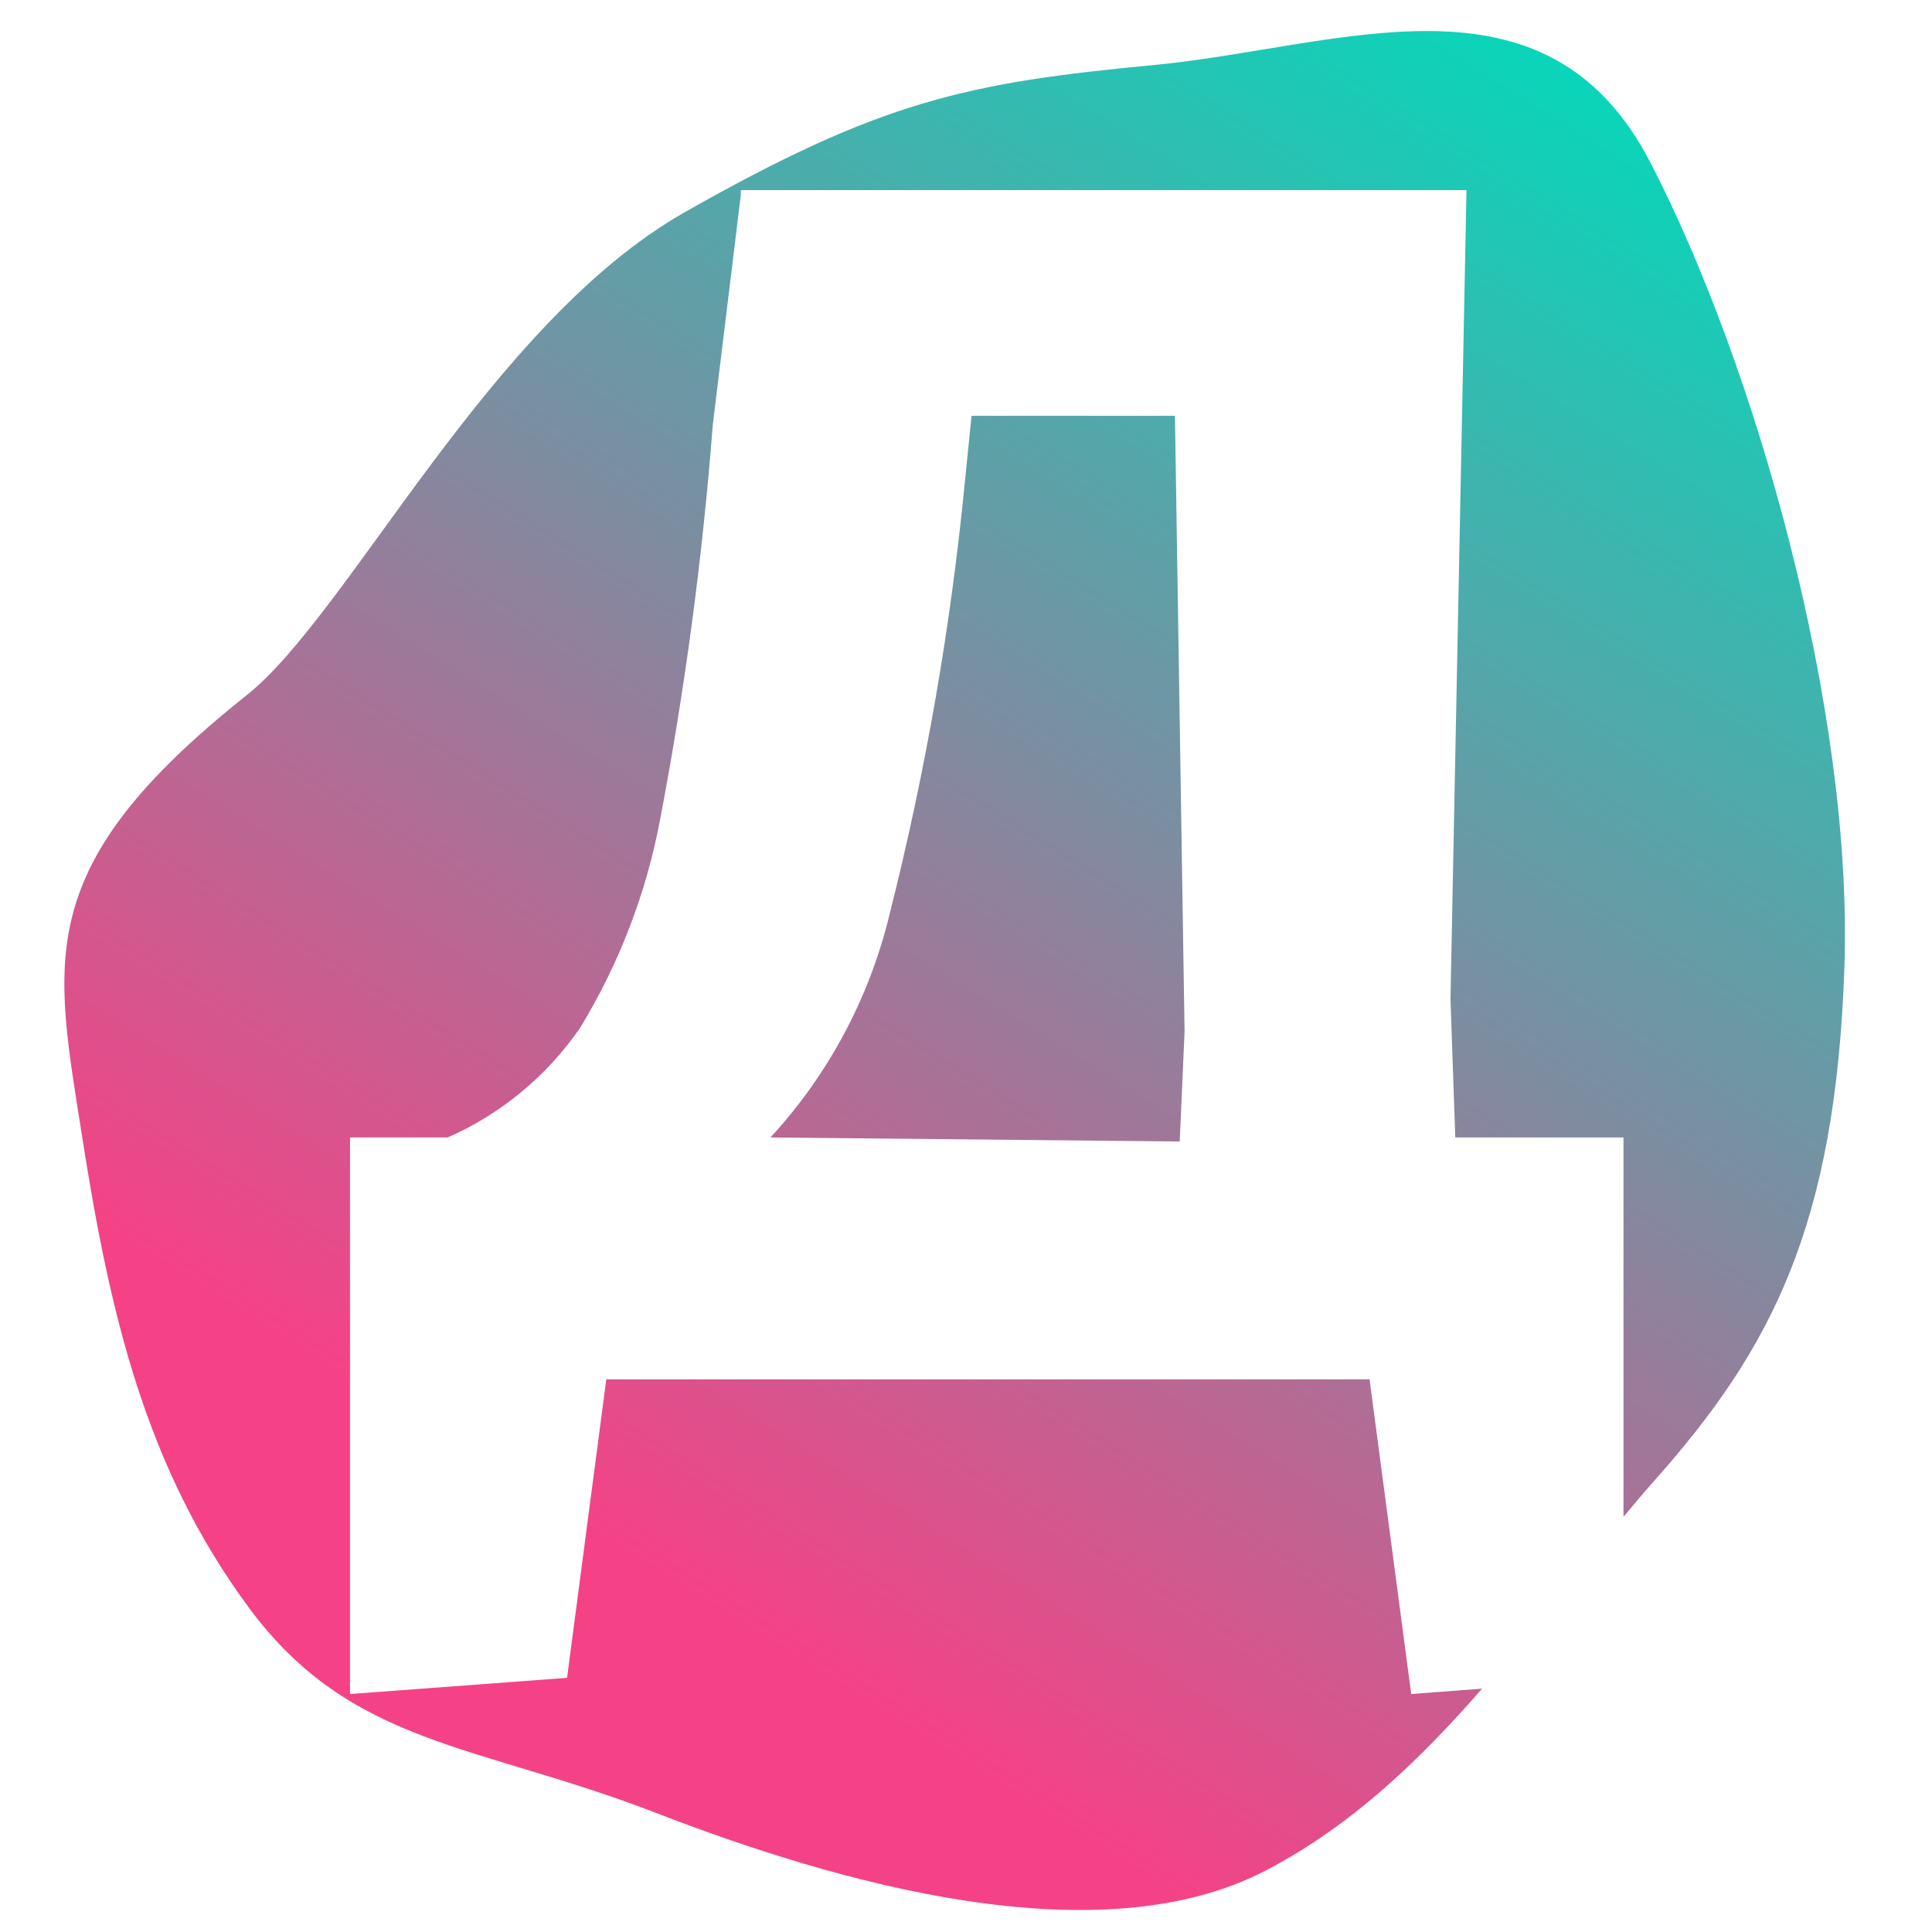 <?xml version="1.0" encoding="UTF-8" standalone="no"?>
<!-- Generator: Adobe Illustrator 22.0.0, SVG Export Plug-In . SVG Version: 6.00 Build 0)  -->

<svg
   version="1.1"
   id="Слой_1"
   x="0px"
   y="0px"
   height="120"
   viewBox="0 0 120 1564.615"
   xml:space="preserve"
   width="120"
   sodipodi:docname="design-f.svg"
   inkscape:version="1.3.1 (9b9bdc1480, 2023-11-25, custom)"
   xmlns:inkscape="http://www.inkscape.org/namespaces/inkscape"
   xmlns:sodipodi="http://sodipodi.sourceforge.net/DTD/sodipodi-0.dtd"
   xmlns:xlink="http://www.w3.org/1999/xlink"
   xmlns="http://www.w3.org/2000/svg"
   xmlns:svg="http://www.w3.org/2000/svg"><sodipodi:namedview
   id="namedview17"
   pagecolor="#505050"
   bordercolor="#eeeeee"
   borderopacity="1"
   inkscape:pageshadow="0"
   inkscape:pageopacity="0"
   inkscape:pagecheckerboard="0"
   showgrid="false"
   inkscape:zoom="3.0829856"
   inkscape:cx="78.495339"
   inkscape:cy="64.872181"
   inkscape:window-width="1854"
   inkscape:window-height="1011"
   inkscape:window-x="0"
   inkscape:window-y="0"
   inkscape:window-maximized="1"
   inkscape:current-layer="g124"
   inkscape:showpageshadow="2"
   inkscape:deskcolor="#d1d1d1" /><defs
   id="defs129"><linearGradient
     id="linearGradient5"
     inkscape:collect="always"><stop
       style="stop-color:#f54286;stop-opacity:1;"
       offset="0"
       id="stop5" /><stop
       style="stop-color:#08d6ba;stop-opacity:1;"
       offset="1"
       id="stop6" /></linearGradient><linearGradient
     id="linearGradient6839"><stop
       style="stop-color:#000000;stop-opacity:1;"
       offset="0"
       id="stop6835" /><stop
       style="stop-color:#440055;stop-opacity:1"
       offset="1"
       id="stop6837" /></linearGradient><linearGradient
     id="linearGradient1778"><stop
       style="stop-color:#000000;stop-opacity:1;"
       offset="0"
       id="stop1774" /><stop
       style="stop-color:#0000ff;stop-opacity:1"
       offset="1"
       id="stop1776" /></linearGradient><linearGradient
     xlink:href="#linearGradient1778"
     id="linearGradient1780"
     x1="100.283"
     y1="247.418"
     x2="835.44"
     y2="98.394"
     gradientUnits="userSpaceOnUse" /><linearGradient
     xlink:href="#linearGradient6839"
     id="linearGradient6841"
     x1="262.262"
     y1="55.66"
     x2="52.606"
     y2="56.614"
     gradientUnits="userSpaceOnUse" /><linearGradient
     inkscape:collect="always"
     xlink:href="#linearGradient5"
     id="linearGradient6"
     x1="134.988"
     y1="283.328"
     x2="287.171"
     y2="38.934"
     gradientUnits="userSpaceOnUse"
     gradientTransform="matrix(1.211,0,0,1.211,252.983,-8.574)" /></defs>
<style
   type="text/css"
   id="style86">
	.st0{fill:none;}
	.st1{fill:#FFFFFF;}
</style>
<g
   id="g124"
   transform="matrix(4.099,0,0,4.099,-1876.252,-83.375)">
	
	
	
	
	
	<g
   id="g114"
   style="fill:url(#linearGradient1780);fill-opacity:1">
		
		
		
		
		
		
		
		
	</g>
	
	
	
	
<g
   aria-label="AMY"
   id="text1464"
   style="font-size:579.076px;line-height:1.25;font-family:C059;-inkscape-font-specification:C059;letter-spacing:0px;word-spacing:0px;stroke-width:14.477" /><path
   id="path133"
   d="m 564.52,26.482 c -17.352,-0.235 -36.719,4.97 -55.119,6.713 -36.799,3.485 -53.822,7.078 -92.539,29.037 -38.716,21.959 -66.323,79.376 -86.694,95.527 -42.713,33.961 -37.886,52.164 -32.41,87.232 5.476,35.068 12.588,65.379 32.849,92.868 20.261,27.49 45.068,26.932 80.497,40.65 35.43,13.717 87.237,28.706 120.477,11.393 16.959,-8.833 30.474,-21.837 42.759,-35.937 l -14.008,1.066 -8.229,-62.172 H 401.306 l -7.756,58.975 -42.88,3.197 V 245.068 h 19.303 c 10.51,-4.62 19.541,-12.086 26.104,-21.577 7.704,-12.607 13.074,-26.529 15.831,-41.078 4.935,-25.833 8.415,-51.927 10.437,-78.157 l 5.537,-45.396 v -0.956 h 143.373 l -3.164,159.83 0.945,27.334 h 33.234 v 74.96 c 1.981,-2.36 3.956,-4.739 5.977,-7.009 C 631.629,286.746 644.166,262.413 645.918,211.527 647.67,160.64 628.341,92.544 607.587,52.443 597.209,32.393 581.872,26.718 564.52,26.482 Z m -91.055,76.015 -1.274,12.623 c -2.795,28.897 -7.768,57.539 -14.876,85.672 -3.961,16.559 -12.08,31.81 -23.577,44.275 l 80.86,0.802 0.956,-21.742 -1.901,-121.631 z"
   style="fill:url(#linearGradient6);fill-opacity:1;stroke-width:5.625" /></g>
</svg>

